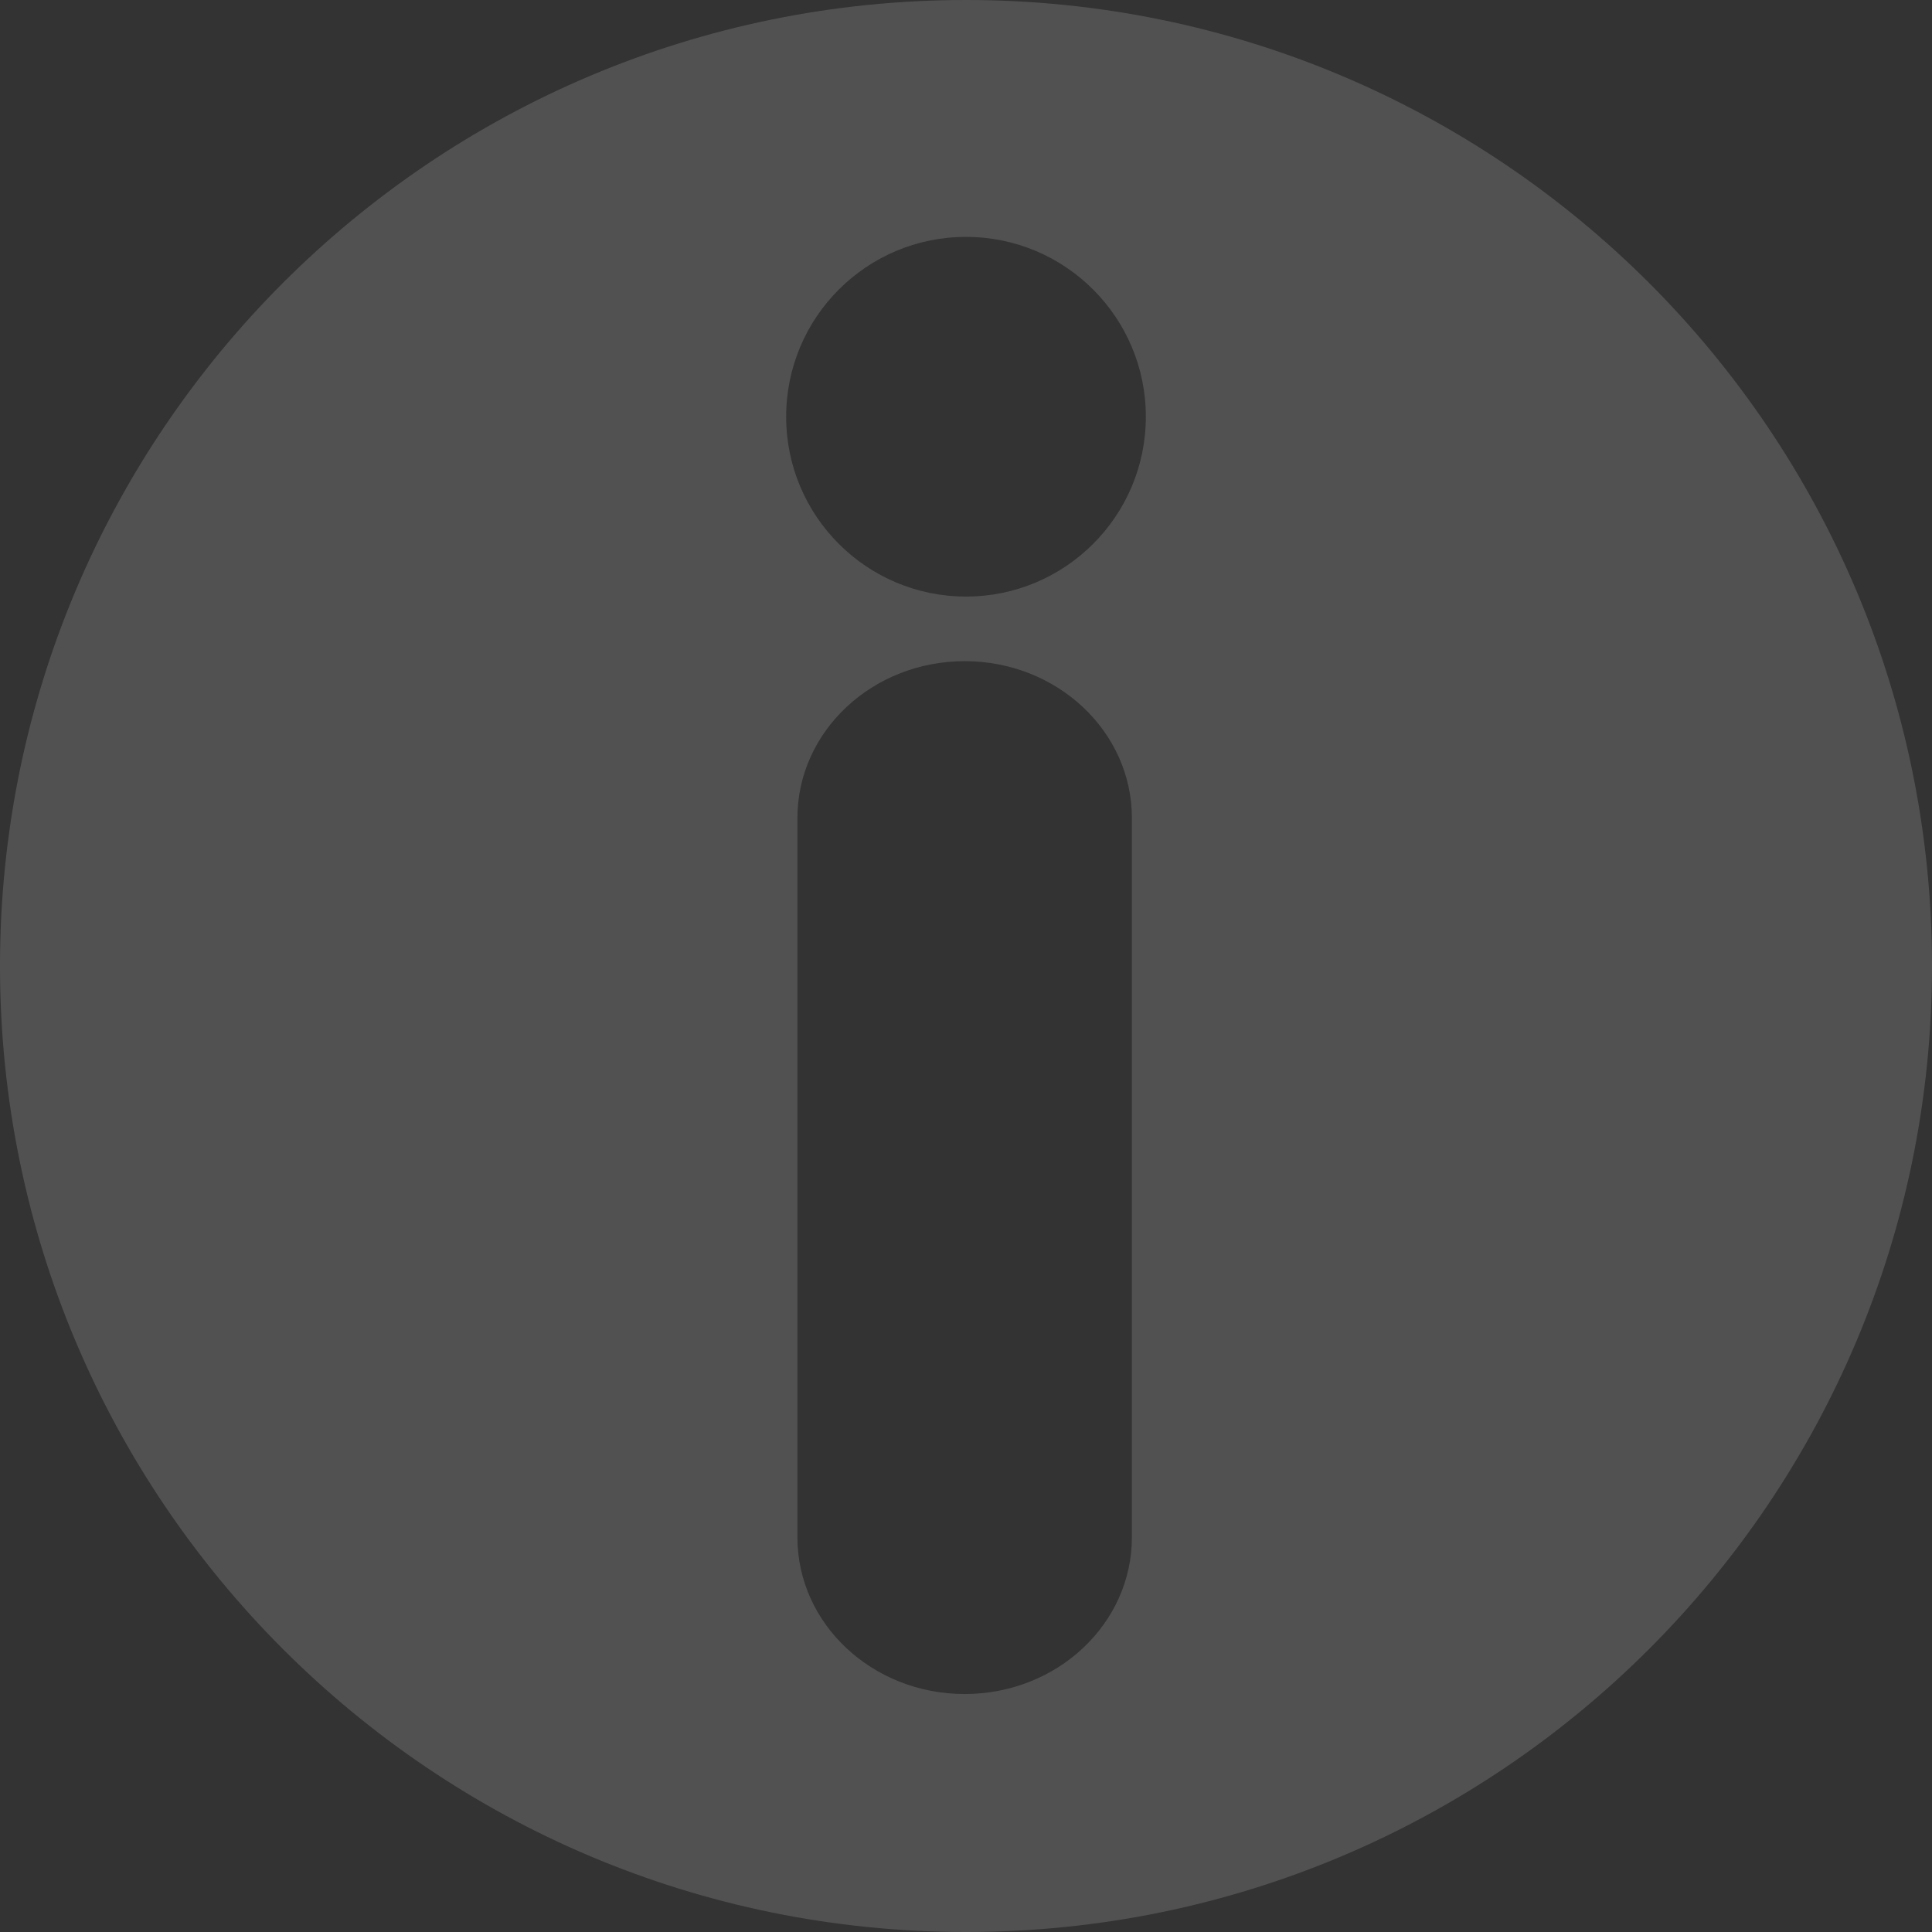 <svg width="26" height="26" viewBox="0 0 23 23" fill="none" xmlns="http://www.w3.org/2000/svg">
<rect x="0" y="0" width="23" height="23" fill="#333333" stroke="none"/>
<path d="M11.5 0C17.852 0 23 5.149 23 11.5C23 17.851 17.851 23 11.5 23C5.148 23 0 17.851 0 11.5C0 5.149 5.148 0 11.5 0ZM9.493 18.301C9.493 19.332 10.385 20.167 11.484 20.167C12.584 20.167 13.475 19.332 13.475 18.301V9.738C13.475 8.707 12.584 7.871 11.484 7.871C10.385 7.871 9.493 8.707 9.493 9.738V18.301ZM11.5 7.102C12.682 7.102 13.641 6.143 13.641 4.961C13.641 3.778 12.682 2.82 11.5 2.82C10.317 2.82 9.359 3.778 9.359 4.961C9.359 6.143 10.317 7.102 11.5 7.102Z" fill="white" fill-opacity="0.15"/>
</svg>
